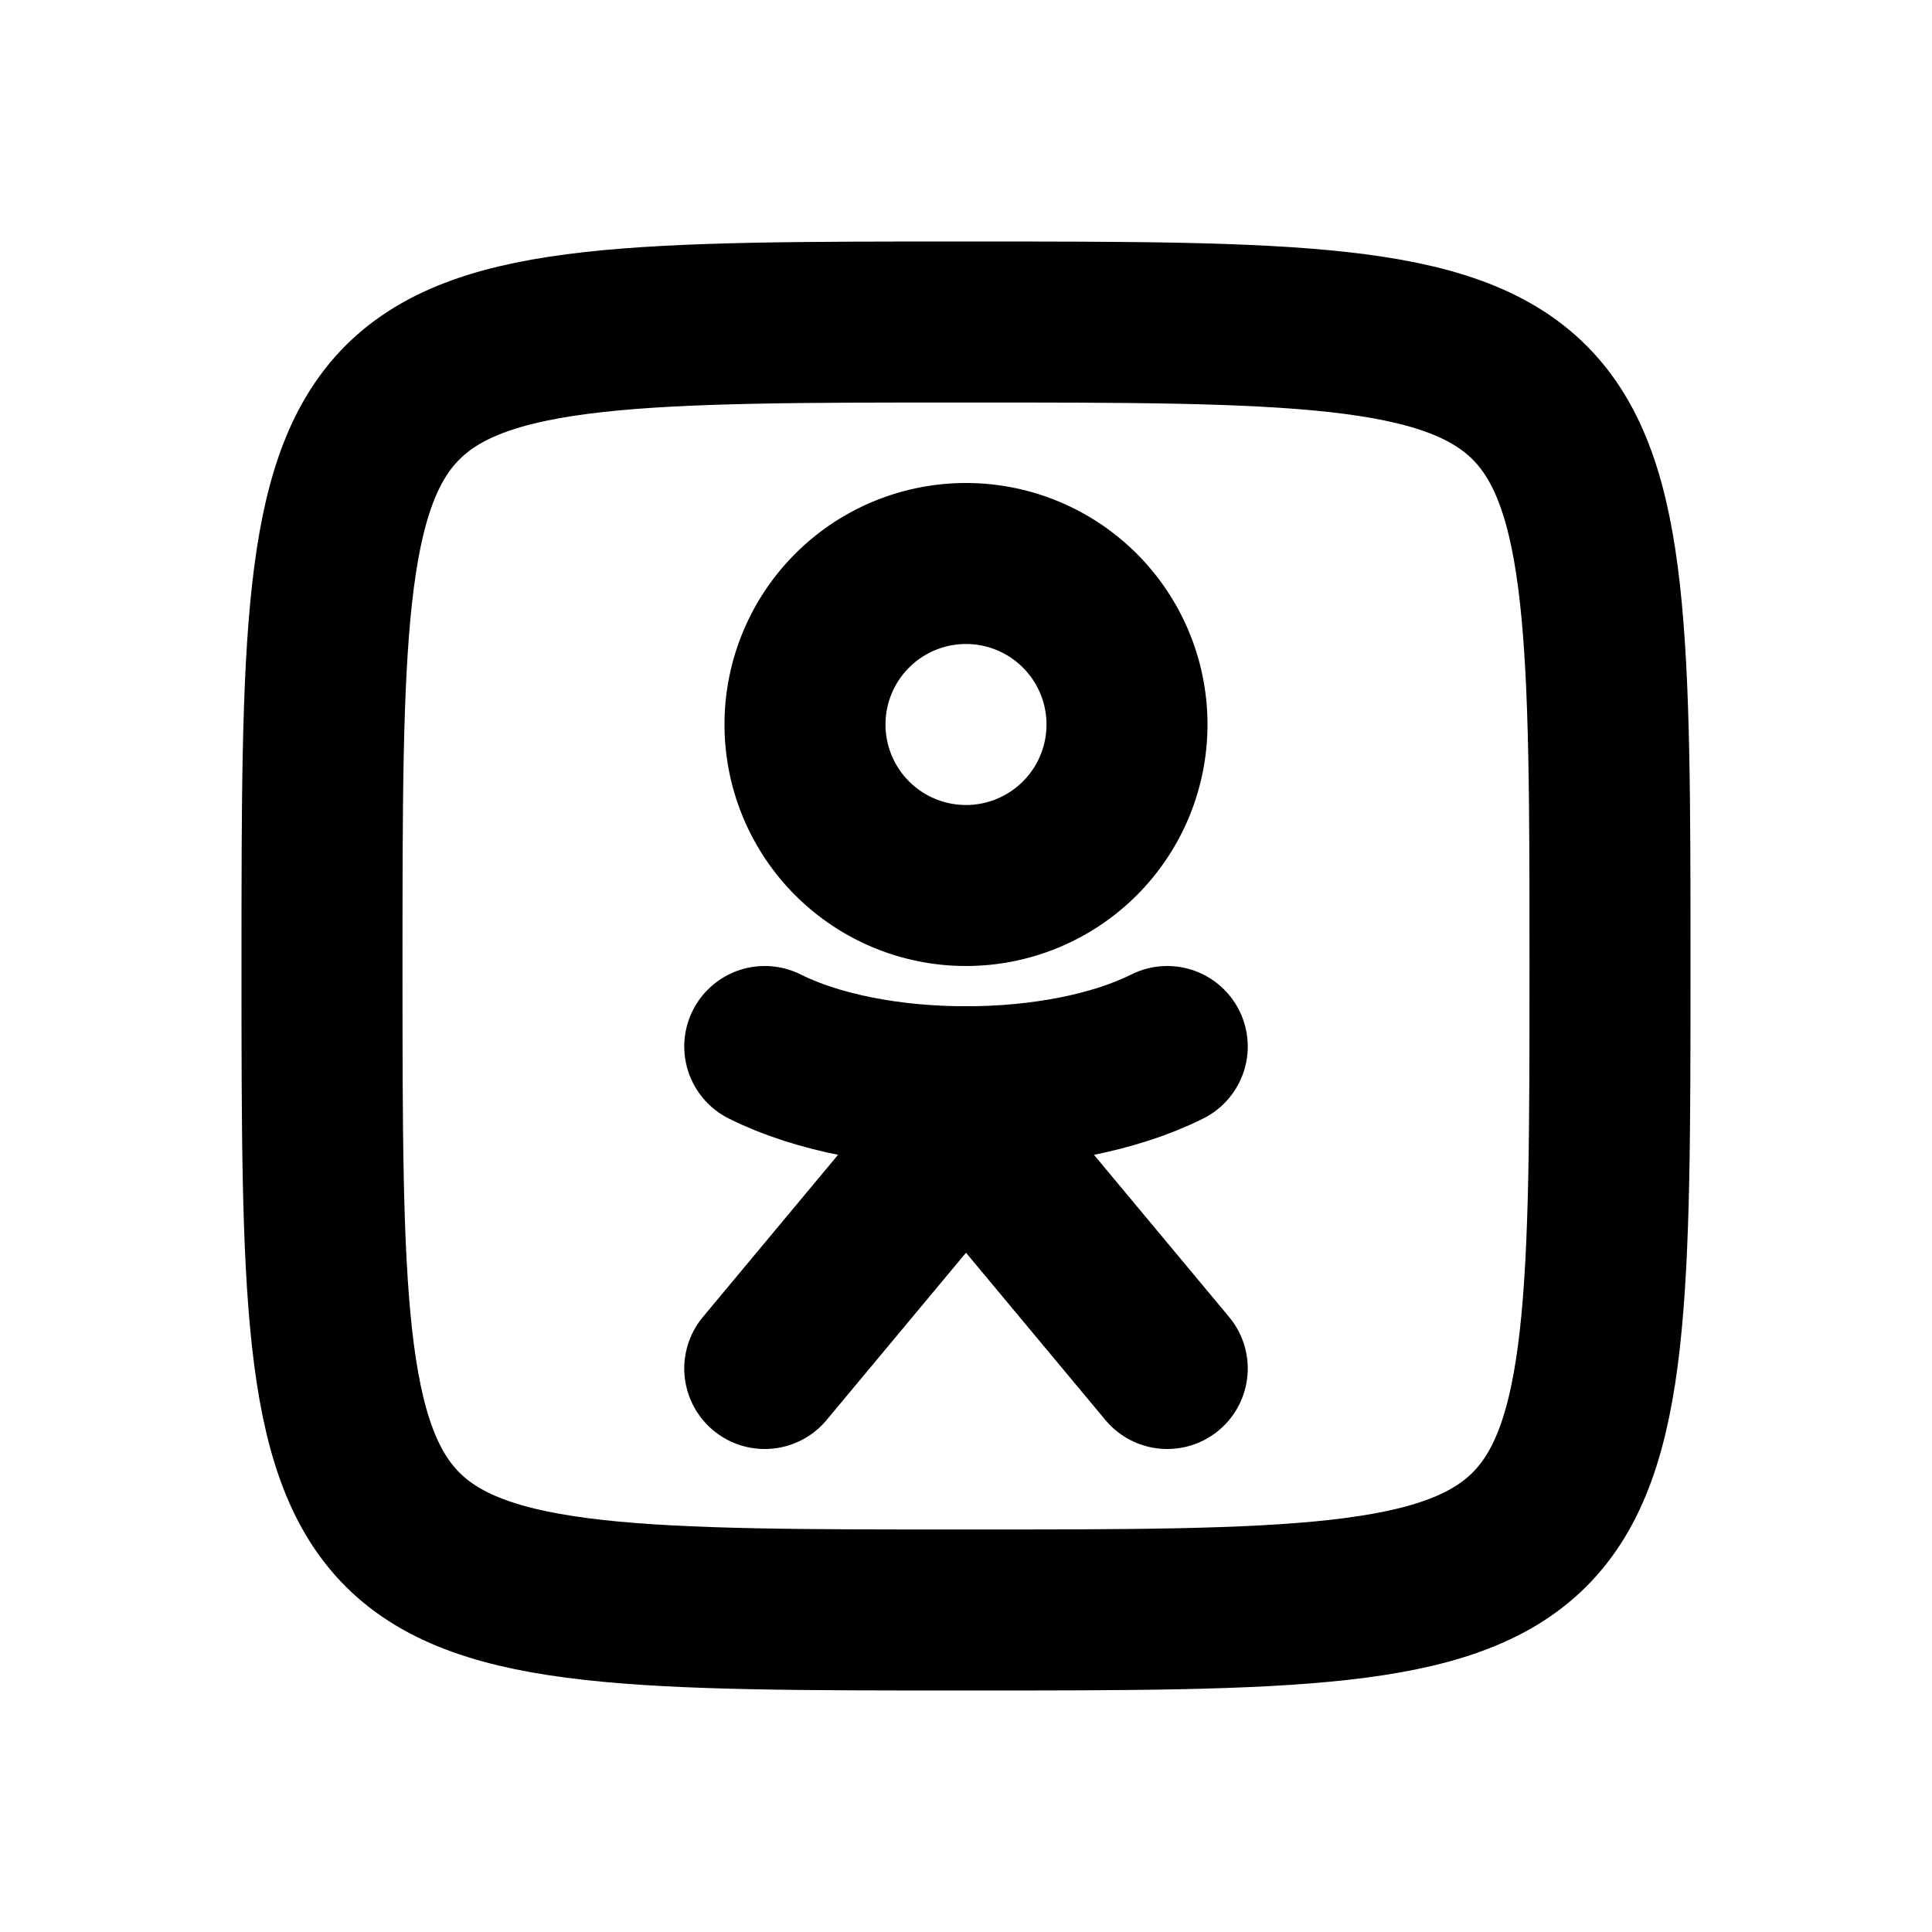 <svg xmlns="http://www.w3.org/2000/svg" width="24" height="24" viewBox="0 0 24 24" stroke-width="2" stroke="currentColor" fill="none" stroke-linecap="round" stroke-linejoin="round">
  <path d="M12 9m-2 0a2 2 0 1 0 4 0a2 2 0 1 0 -4 0" />
  <path d="M20 12c0 8 0 8 -8 8s-8 0 -8 -8s0 -8 8 -8s8 0 8 8z" />
  <path d="M9.5 13c1.333 .667 3.667 .667 5 0" />
  <path d="M9.5 17l2.5 -3l2.5 3" />
  <path d="M12 13.5v.5" />
</svg>
